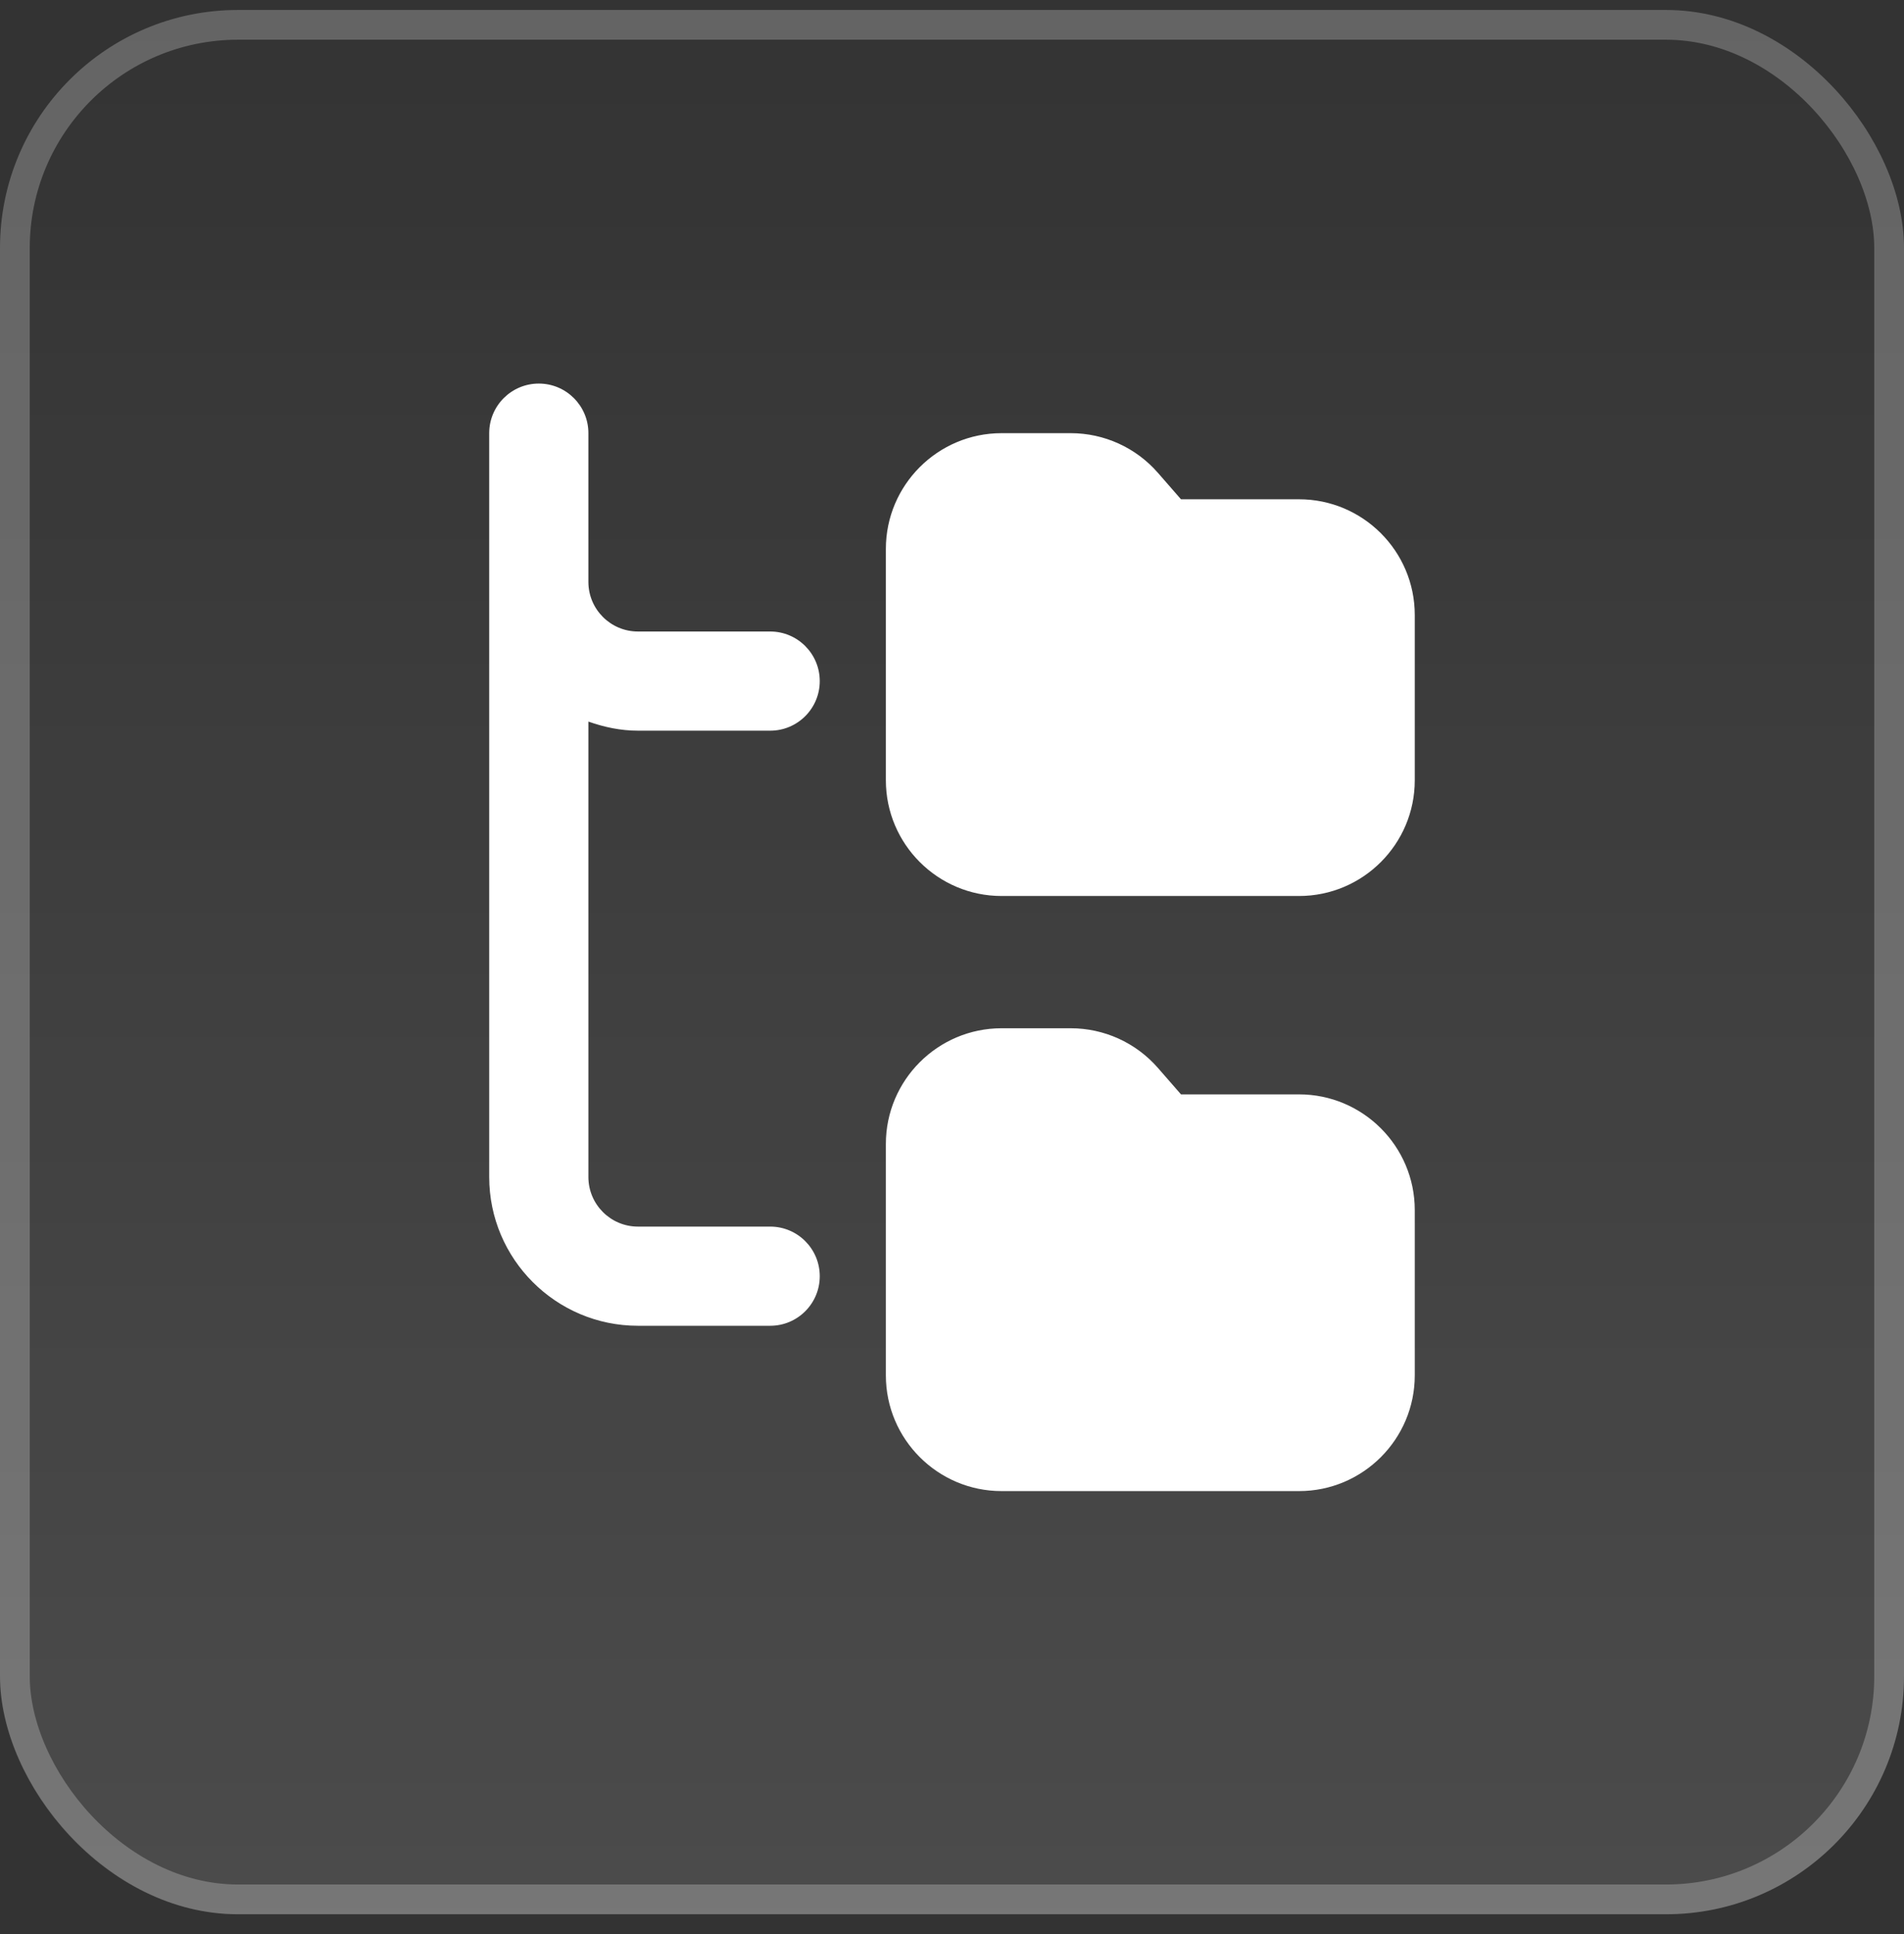 <svg width="64" height="65" viewBox="0 0 64 65" fill="none" xmlns="http://www.w3.org/2000/svg">
<rect x="0" y="0" width="64" height="65" fill="#333333" stroke="none"/>
<rect y="0.335" width="64" height="64" rx="8" fill="url(#paint0_linear_1978_2158)"/>
<rect x="0.5" y="0.835" width="63" height="63" rx="7.5" stroke="white" stroke-opacity="0.24"/>
<g clip-path="url(#clip0_1978_2158)">
<path d="M43.666 16.78H39.697L38.92 15.889C38.18 15.042 37.113 14.558 35.991 14.558H33.666C31.522 14.558 29.777 16.302 29.777 18.447V26.224C29.777 28.369 31.522 30.113 33.666 30.113H43.666C45.811 30.113 47.555 28.369 47.555 26.224V20.669C47.555 18.524 45.811 16.78 43.666 16.78Z" fill="white"/>
<path d="M43.666 36.78H39.697L38.92 35.889C38.18 35.042 37.113 34.558 35.991 34.558H33.666C31.522 34.558 29.777 36.302 29.777 38.447V46.224C29.777 48.369 31.522 50.113 33.666 50.113H43.666C45.811 50.113 47.555 48.369 47.555 46.224V40.669C47.555 38.524 45.811 36.78 43.666 36.78Z" fill="white"/>
<path d="M25.889 41.224H21.444C20.524 41.224 19.778 40.477 19.778 39.557V24.251C20.302 24.437 20.858 24.557 21.444 24.557H25.889C26.809 24.557 27.555 23.811 27.555 22.891C27.555 21.971 26.809 21.224 25.889 21.224H21.444C20.524 21.224 19.778 20.477 19.778 19.557V14.557C19.778 13.637 19.031 12.891 18.111 12.891C17.191 12.891 16.444 13.637 16.444 14.557V39.557C16.444 42.315 18.687 44.557 21.444 44.557H25.889C26.809 44.557 27.555 43.811 27.555 42.891C27.555 41.971 26.809 41.224 25.889 41.224Z" fill="white"/>
</g>
<defs>
<linearGradient id="paint0_linear_1978_2158" x1="32" y1="0.335" x2="32" y2="64.335" gradientUnits="userSpaceOnUse">
<stop stop-color="white" stop-opacity="0"/>
<stop offset="1" stop-color="white" stop-opacity="0.12"/>
</linearGradient>
<clipPath id="clip0_1978_2158">
<rect width="40" height="40" fill="white" transform="translate(12 12.335)"/>
</clipPath>
</defs>
</svg>
